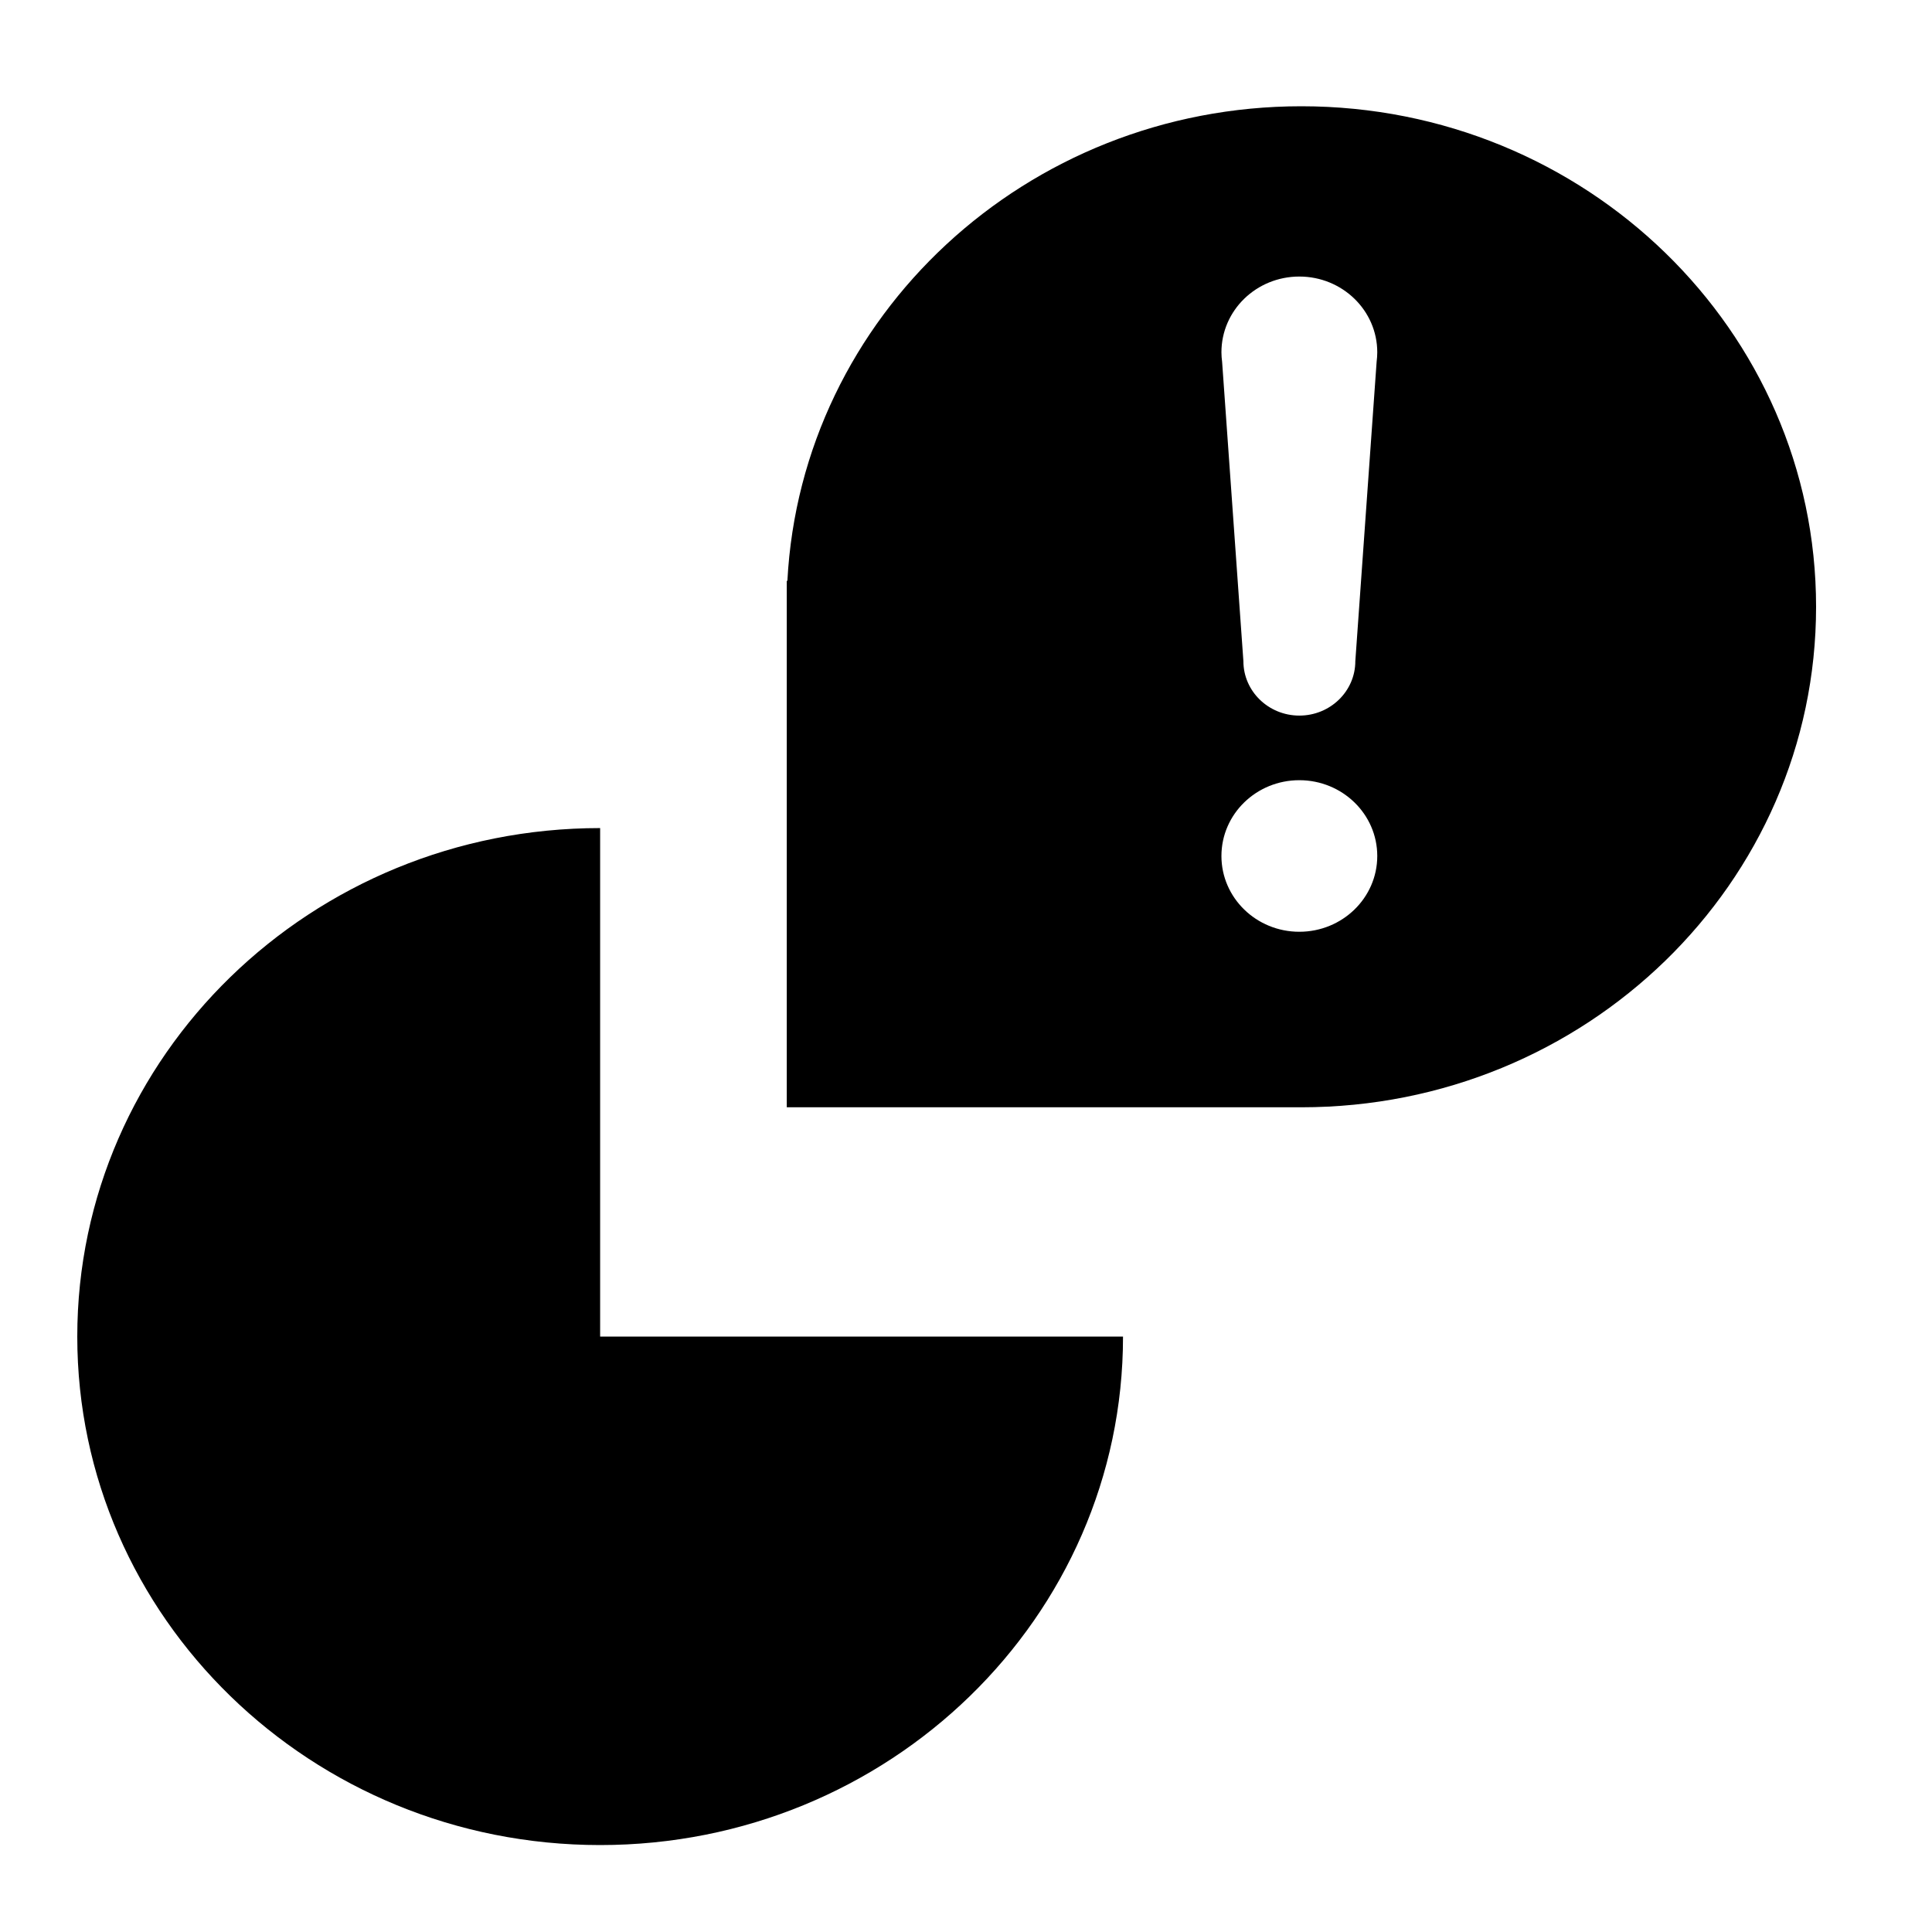 <?xml version="1.0" ?><!DOCTYPE svg  PUBLIC '-//W3C//DTD SVG 1.1//EN'  'http://www.w3.org/Graphics/SVG/1.1/DTD/svg11.dtd'><svg enable-background="new 0 0 100 100" height="100px" id="Layer_1" version="1.1" viewBox="0 0 100 100" width="100px" xml:space="preserve" xmlns="http://www.w3.org/2000/svg" xmlns:xlink="http://www.w3.org/1999/xlink"><g><defs><rect height="100" id="SVGID_1_" width="100"/></defs><path d="M31.063,69.182h27.064c0,14.535-12.118,26.318-27.064,26.318C16.116,95.5,4,83.717,4,69.182   c0-14.537,12.116-26.321,27.063-26.321V69.182z M94,31.406c0,14.31-11.928,25.907-26.641,25.907H40.723v-27.25h0.032   C41.476,16.379,53.111,5.5,67.359,5.5C82.072,5.5,94,17.1,94,31.406 M71.287,44.306c0-2.167-1.807-3.923-4.035-3.923   c-2.227,0-4.031,1.756-4.031,3.923c0,2.166,1.805,3.922,4.031,3.922C69.48,48.228,71.287,46.472,71.287,44.306 M71.287,18.235   c0-2.166-1.807-3.921-4.035-3.921c-2.227,0-4.031,1.755-4.031,3.921c0,0.167,0.014,0.33,0.035,0.49l1.102,15.498   c0,1.555,1.299,2.816,2.896,2.816c1.601,0,2.897-1.262,2.897-2.816l1.103-15.498C71.273,18.565,71.287,18.402,71.287,18.235"/></g></svg>